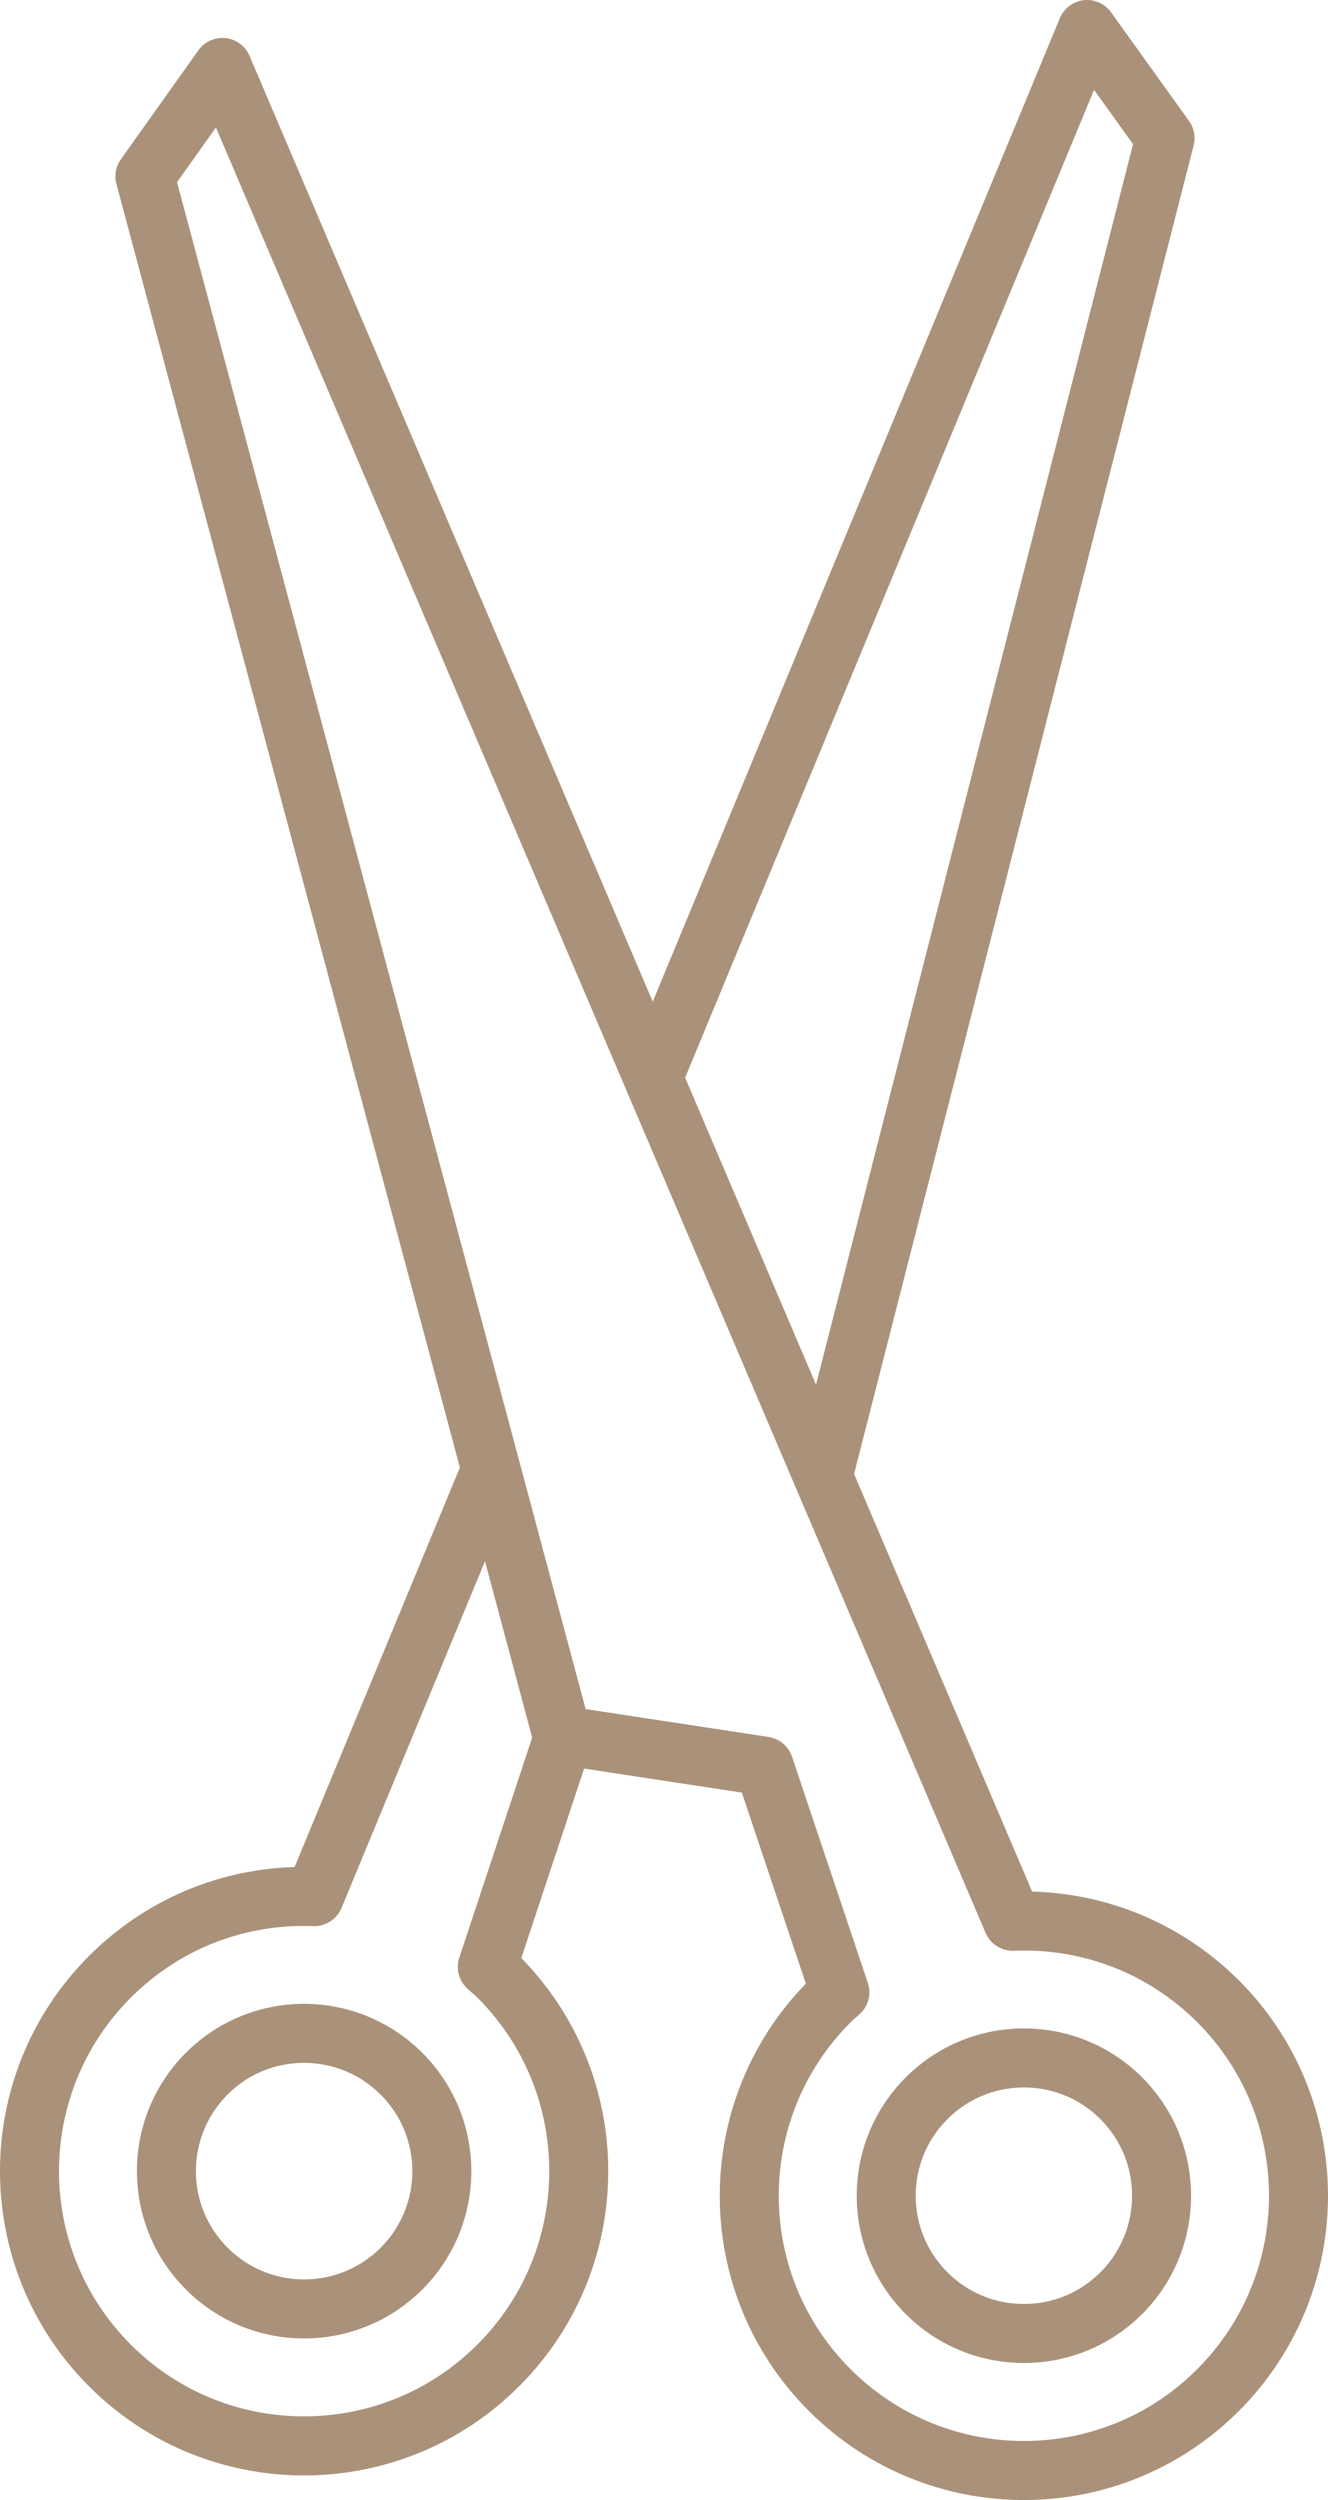 <?xml version="1.0" encoding="utf-8"?>
<!-- Generator: Adobe Illustrator 13.0.0, SVG Export Plug-In . SVG Version: 6.00 Build 14948)  -->
<!DOCTYPE svg PUBLIC "-//W3C//DTD SVG 1.1//EN" "http://www.w3.org/Graphics/SVG/1.1/DTD/svg11.dtd">
<svg version="1.1" id="Layer_1" xmlns="http://www.w3.org/2000/svg" xmlns:xlink="http://www.w3.org/1999/xlink" x="0px" y="0px"
	 width="67.508px" height="127.001px" viewBox="0 0 67.508 127.001" enable-background="new 0 0 67.508 127.001"
	 xml:space="preserve">
<g>
	<polyline fill="none" stroke="#aa927a" stroke-width="3" stroke-linecap="round" stroke-linejoin="round" points="33.442,54.175 
		55.261,1.5 59.224,7.018 41.872,74.861 	"/>
	<path fill="none" stroke="#aa927a" stroke-width="3" stroke-linecap="round" stroke-linejoin="round" d="M28.585,88.413
		l-3.813,11.503c0.184,0.162,0.367,0.316,0.544,0.487c5.458,5.438,5.476,14.273,0.034,19.735c-5.44,5.462-14.28,5.485-19.742,0.045
		c-5.467-5.448-5.477-14.288-0.037-19.749c2.862-2.872,6.646-4.234,10.406-4.089l0,0l8.76-21.158"/>
	<path fill="none" stroke="#aa927a" stroke-width="3" stroke-linecap="round" stroke-linejoin="round" d="M10.5,105.347
		c-2.727,2.74-2.723,7.173,0.021,9.904c2.738,2.729,7.171,2.718,9.9-0.021c2.728-2.739,2.718-7.168-0.021-9.896
		C17.656,102.604,13.228,102.61,10.5,105.347z"/>
	<path fill="none" stroke="#aa927a" stroke-width="3" stroke-linecap="round" stroke-linejoin="round" d="M51.48,97.597
		L51.48,97.597L11.306,3.427L7.367,8.961l21.208,79.192l10.266,1.564l3.853,11.486c-0.177,0.161-0.365,0.313-0.536,0.489
		c-5.439,5.462-5.427,14.296,0.036,19.736c5.461,5.439,14.302,5.428,19.742-0.033c5.447-5.471,5.423-14.31-0.034-19.75
		C59.024,98.785,55.235,97.44,51.48,97.597z"/>
	<path fill="none" stroke="#aa927a" stroke-width="3" stroke-linecap="round" stroke-linejoin="round" d="M56.989,106.579
		c2.736,2.727,2.749,7.161,0.018,9.902c-2.729,2.737-7.159,2.745-9.898,0.016c-2.737-2.727-2.748-7.156-0.019-9.895
		C49.82,103.859,54.25,103.852,56.989,106.579z"/>
</g>
</svg>
